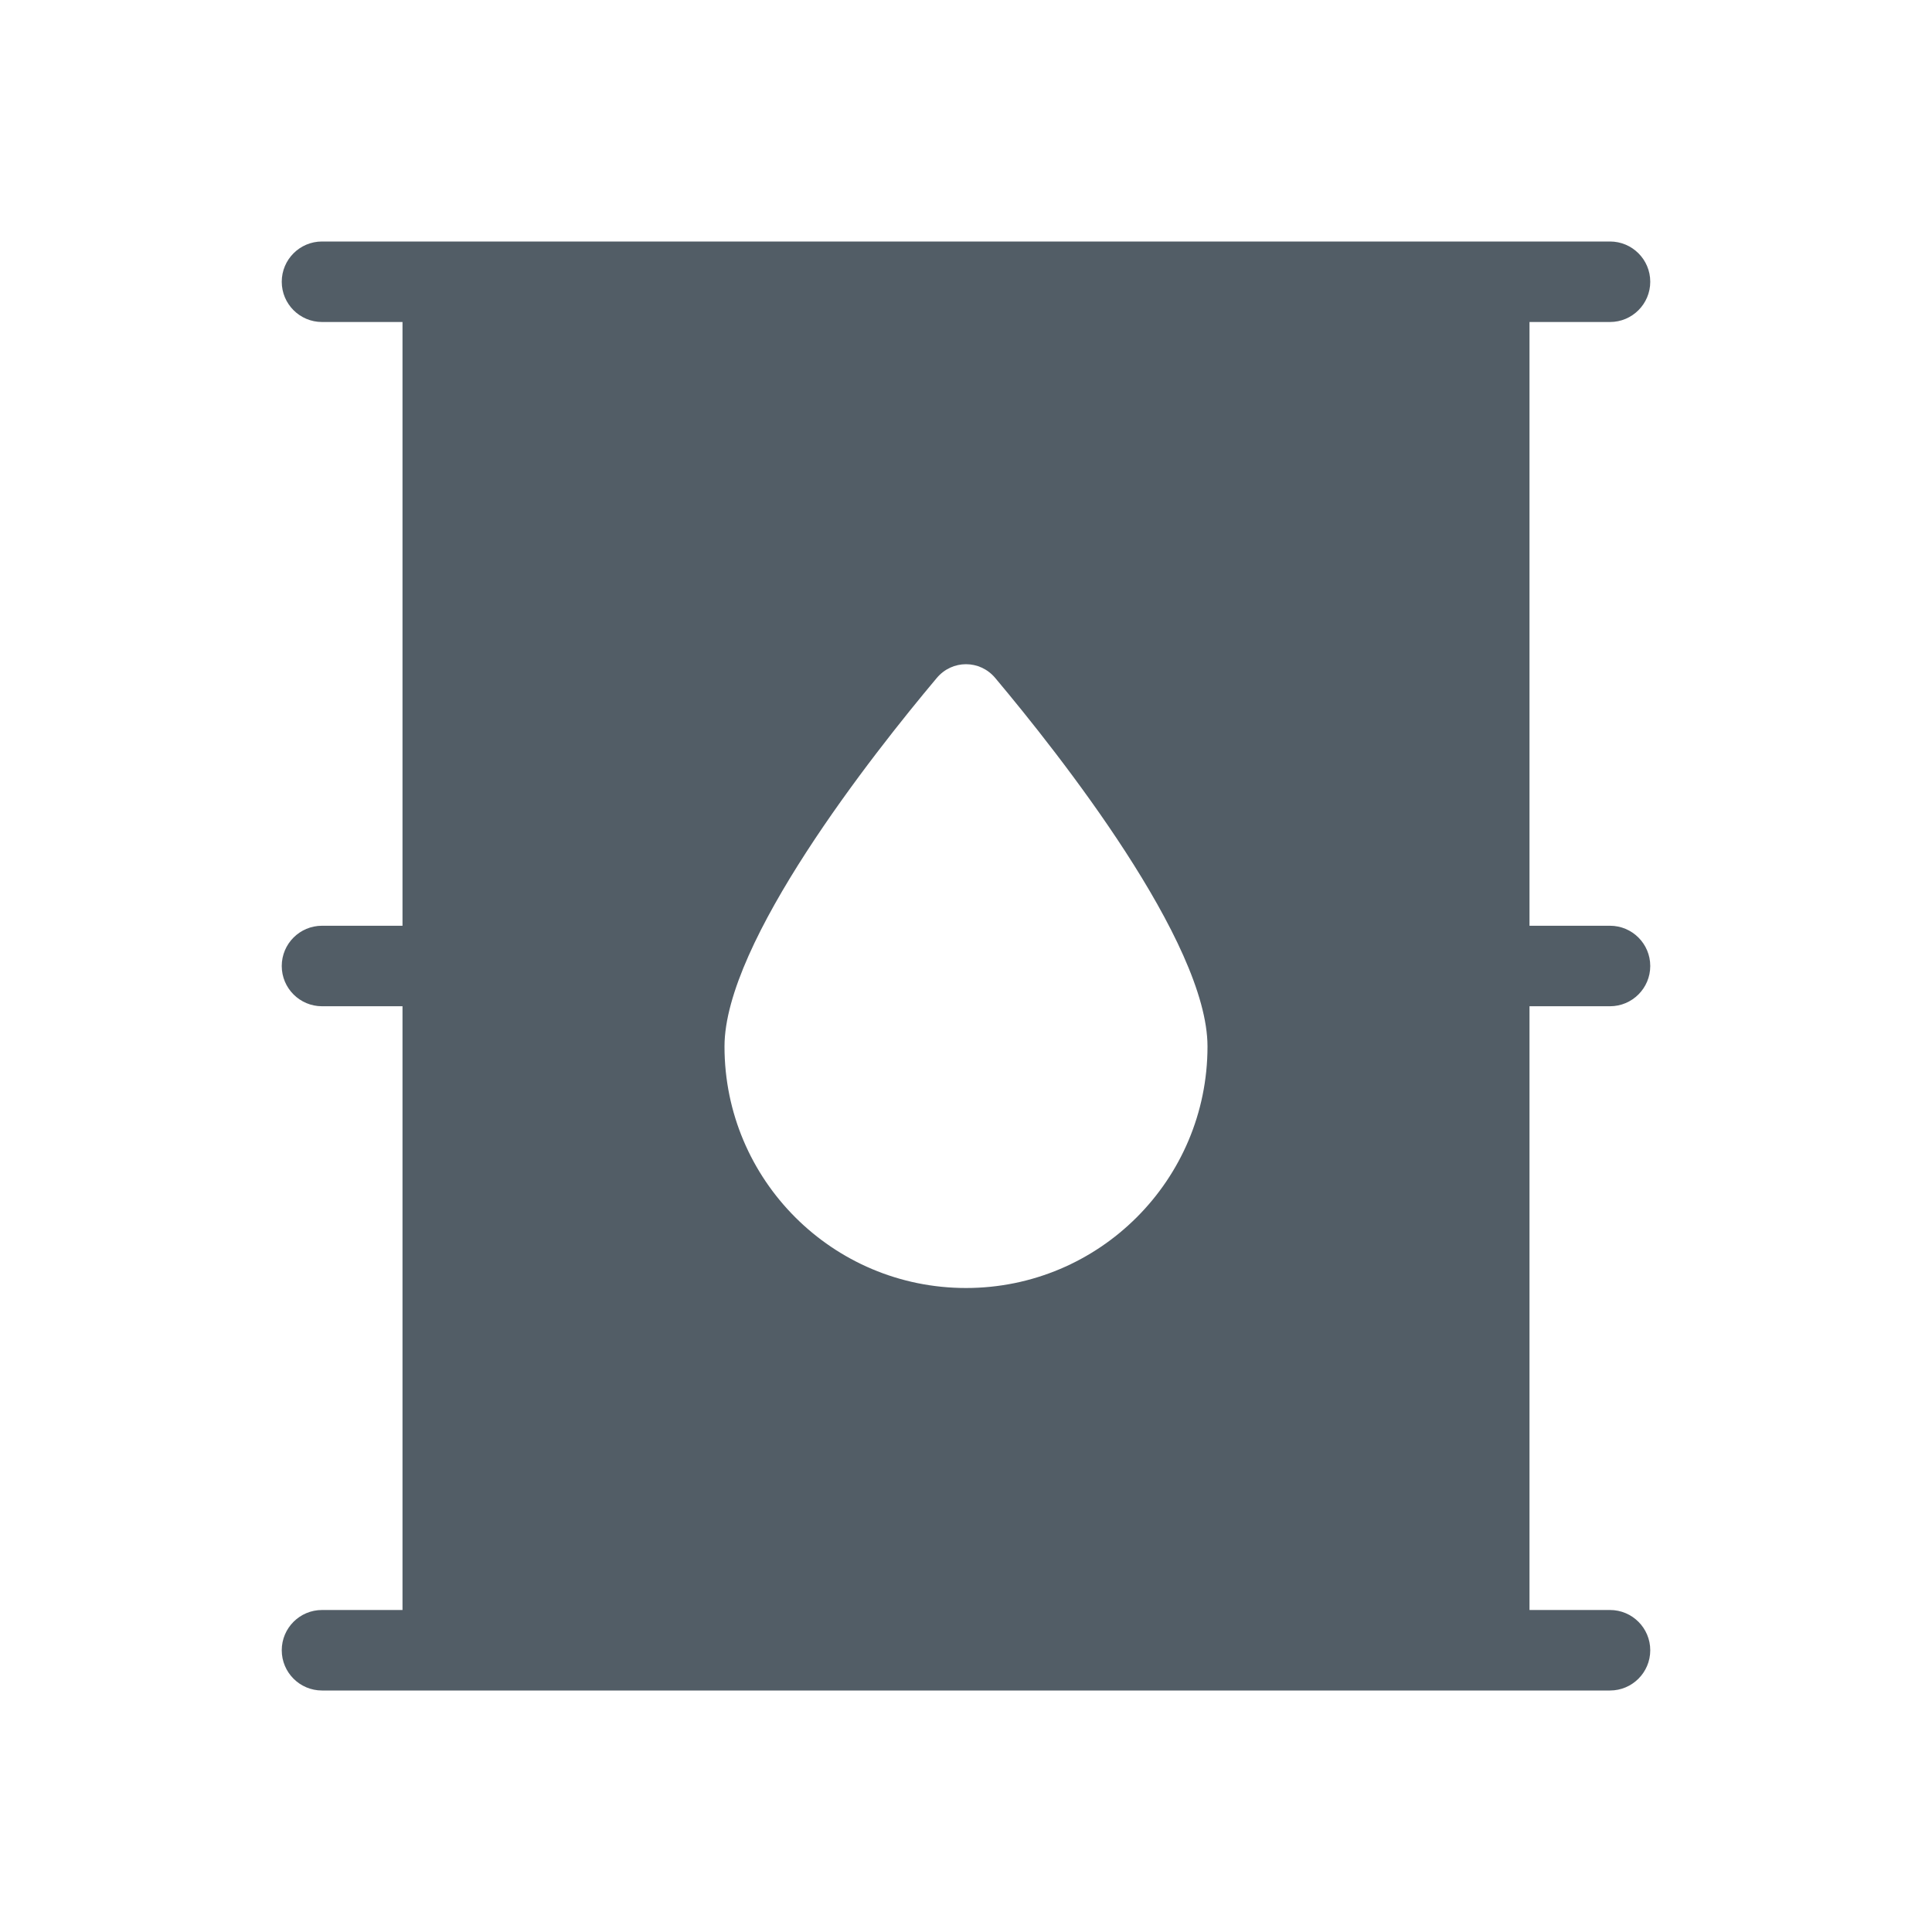 <svg width="24" height="24" viewBox="0 0 24 24" fill="none" xmlns="http://www.w3.org/2000/svg">
<g id="commodities">
<path id="Vector" fill-rule="evenodd" clip-rule="evenodd" d="M3.5 3.5C3.5 3.224 3.724 3 4 3H20C20.276 3 20.5 3.224 20.5 3.5C20.5 3.776 20.276 4 20 4H19V11.5H20C20.276 11.5 20.5 11.724 20.5 12C20.5 12.276 20.276 12.5 20 12.5H19V20H20C20.276 20 20.5 20.224 20.5 20.5C20.5 20.776 20.276 21 20 21H4C3.724 21 3.5 20.776 3.5 20.5C3.5 20.224 3.724 20 4 20H5V12.5H4C3.724 12.5 3.5 12.276 3.5 12C3.5 11.724 3.724 11.5 4 11.5H5V4H4C3.724 4 3.5 3.776 3.5 3.5ZM12 16C13.657 16 15 14.657 15 13C15 11.703 13.162 9.373 12.363 8.422C12.172 8.194 11.828 8.194 11.637 8.422C10.838 9.373 9 11.703 9 13C9 14.657 10.343 16 12 16Z" fill="#525D66"/>
</g>
</svg>
